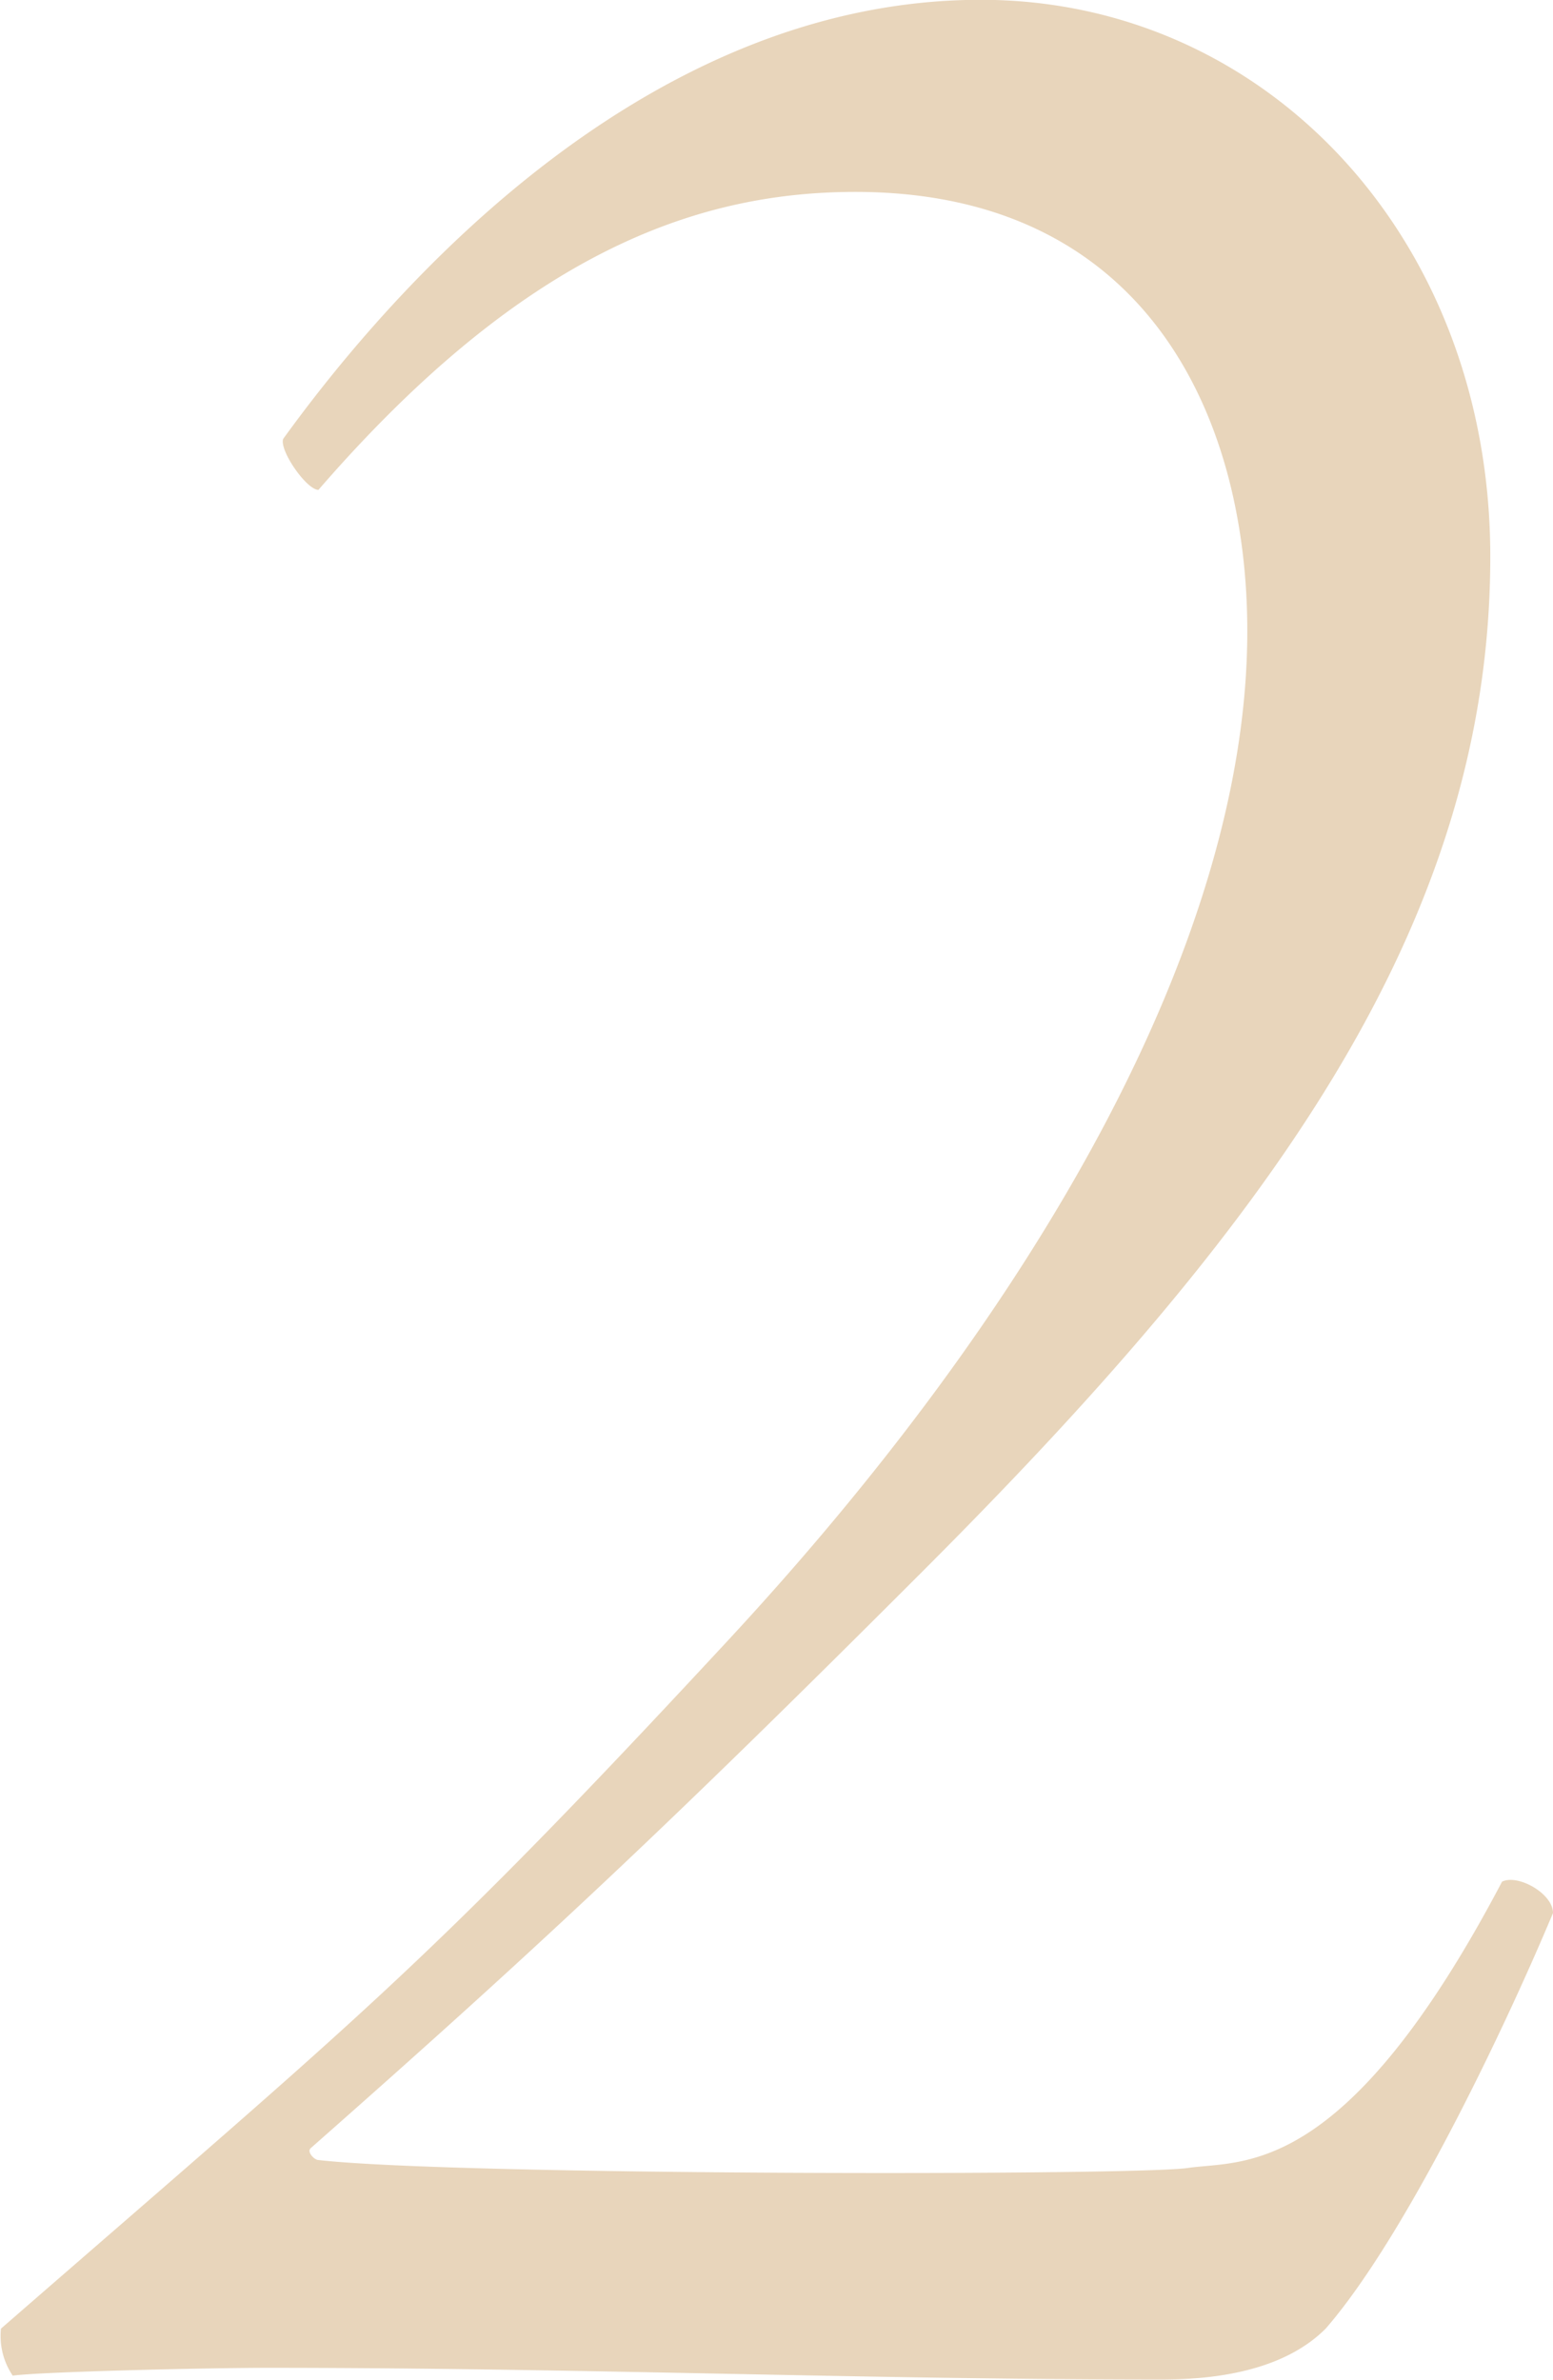 <svg xmlns="http://www.w3.org/2000/svg" width="79.25" height="121.4" viewBox="0 0 79.25 121.4">
  <defs>
    <style>
      .cls-1 {
        fill: #e8d5bb;
        fill-rule: evenodd;
      }
    </style>
  </defs>
  <path id="hair_num2.svg" class="cls-1" d="M1463.93,4614.2c14.8,0,20,11.4,20,22.4,0,15.8-10.8,34.6-26.6,51.6-15.4,16.6-18.6,19-37,35a3.607,3.607,0,0,0,.6,2.4c1.4-.2,10-0.4,13-0.4,16,0,30.6.6,45.6,0.6,3.2,0,6.4-.6,8.4-2.6,4-4.6,9-15,11.6-21.2,0-1-1.8-2-2.6-1.6-8,15.2-13.2,14.2-16,14.6-2.4.4-37.4,0.4-44.4-.4-0.2,0-.6-0.4-0.4-0.6,11.8-10.4,18.4-16.6,31.2-29.4,17.4-17.4,29-32.8,29-51.8,0-16.2-11.4-28.4-26-28.4-18.2,0-31.4,16.6-35.6,22.4-0.2.6,1.2,2.6,1.8,2.6C1446.93,4617.4,1455.73,4614.2,1463.93,4614.2Z" transform="translate(-1420.28 -4604.41)"/>
</svg>
